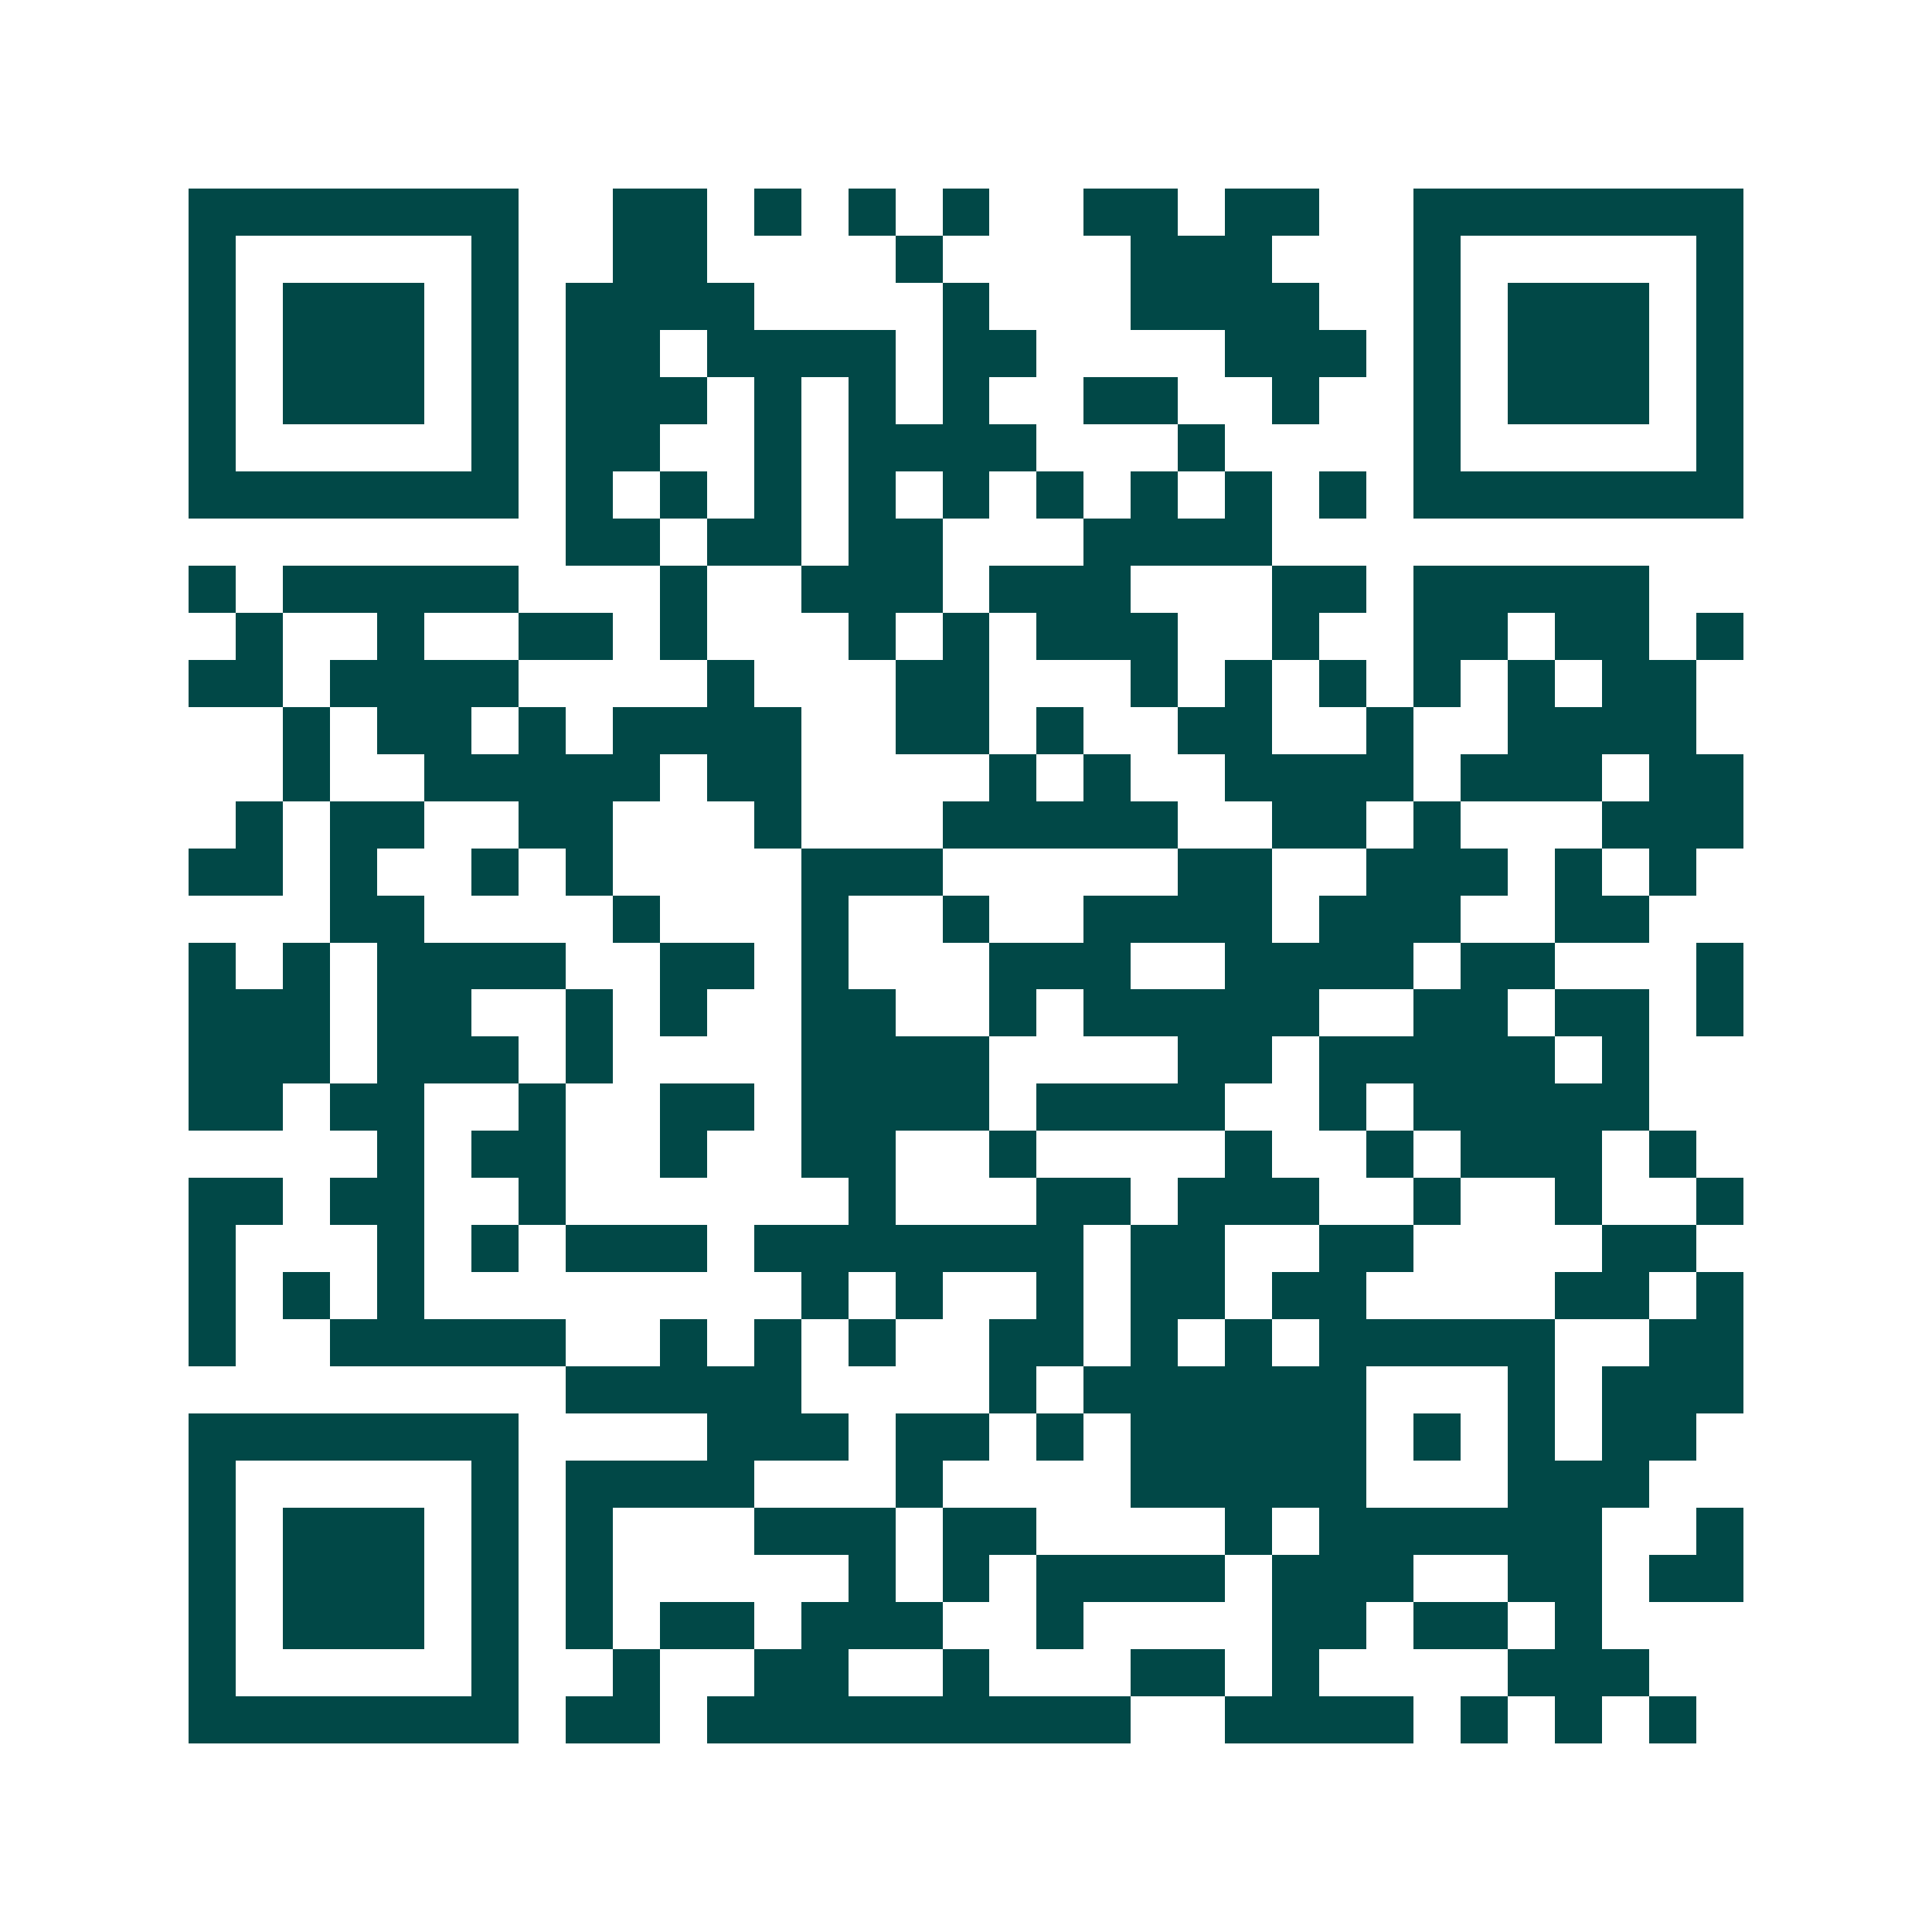 <svg xmlns="http://www.w3.org/2000/svg" width="200" height="200" viewBox="0 0 41 41" shape-rendering="crispEdges"><path fill="#ffffff" d="M0 0h41v41H0z"/><path stroke="#014847" d="M4 4.5h7m2 0h2m1 0h1m1 0h1m1 0h1m2 0h2m1 0h2m2 0h7M4 5.5h1m5 0h1m2 0h2m4 0h1m4 0h3m3 0h1m5 0h1M4 6.5h1m1 0h3m1 0h1m1 0h4m4 0h1m3 0h4m2 0h1m1 0h3m1 0h1M4 7.5h1m1 0h3m1 0h1m1 0h2m1 0h4m1 0h2m4 0h3m1 0h1m1 0h3m1 0h1M4 8.5h1m1 0h3m1 0h1m1 0h3m1 0h1m1 0h1m1 0h1m2 0h2m2 0h1m2 0h1m1 0h3m1 0h1M4 9.5h1m5 0h1m1 0h2m2 0h1m1 0h4m3 0h1m4 0h1m5 0h1M4 10.5h7m1 0h1m1 0h1m1 0h1m1 0h1m1 0h1m1 0h1m1 0h1m1 0h1m1 0h1m1 0h7M12 11.5h2m1 0h2m1 0h2m3 0h4M4 12.5h1m1 0h5m3 0h1m2 0h3m1 0h3m3 0h2m1 0h5M5 13.5h1m2 0h1m2 0h2m1 0h1m3 0h1m1 0h1m1 0h3m2 0h1m2 0h2m1 0h2m1 0h1M4 14.5h2m1 0h4m4 0h1m3 0h2m3 0h1m1 0h1m1 0h1m1 0h1m1 0h1m1 0h2M6 15.5h1m1 0h2m1 0h1m1 0h4m2 0h2m1 0h1m2 0h2m2 0h1m2 0h4M6 16.5h1m2 0h5m1 0h2m4 0h1m1 0h1m2 0h4m1 0h3m1 0h2M5 17.5h1m1 0h2m2 0h2m3 0h1m3 0h5m2 0h2m1 0h1m3 0h3M4 18.5h2m1 0h1m2 0h1m1 0h1m4 0h3m5 0h2m2 0h3m1 0h1m1 0h1M7 19.5h2m4 0h1m3 0h1m2 0h1m2 0h4m1 0h3m2 0h2M4 20.5h1m1 0h1m1 0h4m2 0h2m1 0h1m3 0h3m2 0h4m1 0h2m3 0h1M4 21.5h3m1 0h2m2 0h1m1 0h1m2 0h2m2 0h1m1 0h5m2 0h2m1 0h2m1 0h1M4 22.5h3m1 0h3m1 0h1m4 0h4m4 0h2m1 0h5m1 0h1M4 23.5h2m1 0h2m2 0h1m2 0h2m1 0h4m1 0h4m2 0h1m1 0h5M8 24.5h1m1 0h2m2 0h1m2 0h2m2 0h1m4 0h1m2 0h1m1 0h3m1 0h1M4 25.5h2m1 0h2m2 0h1m6 0h1m3 0h2m1 0h3m2 0h1m2 0h1m2 0h1M4 26.5h1m3 0h1m1 0h1m1 0h3m1 0h7m1 0h2m2 0h2m4 0h2M4 27.5h1m1 0h1m1 0h1m8 0h1m1 0h1m2 0h1m1 0h2m1 0h2m4 0h2m1 0h1M4 28.5h1m2 0h5m2 0h1m1 0h1m1 0h1m2 0h2m1 0h1m1 0h1m1 0h5m2 0h2M12 29.5h5m4 0h1m1 0h6m3 0h1m1 0h3M4 30.5h7m4 0h3m1 0h2m1 0h1m1 0h5m1 0h1m1 0h1m1 0h2M4 31.5h1m5 0h1m1 0h4m3 0h1m4 0h5m3 0h3M4 32.5h1m1 0h3m1 0h1m1 0h1m3 0h3m1 0h2m4 0h1m1 0h6m2 0h1M4 33.5h1m1 0h3m1 0h1m1 0h1m5 0h1m1 0h1m1 0h4m1 0h3m2 0h2m1 0h2M4 34.5h1m1 0h3m1 0h1m1 0h1m1 0h2m1 0h3m2 0h1m4 0h2m1 0h2m1 0h1M4 35.5h1m5 0h1m2 0h1m2 0h2m2 0h1m3 0h2m1 0h1m4 0h3M4 36.5h7m1 0h2m1 0h9m2 0h4m1 0h1m1 0h1m1 0h1"/></svg>
